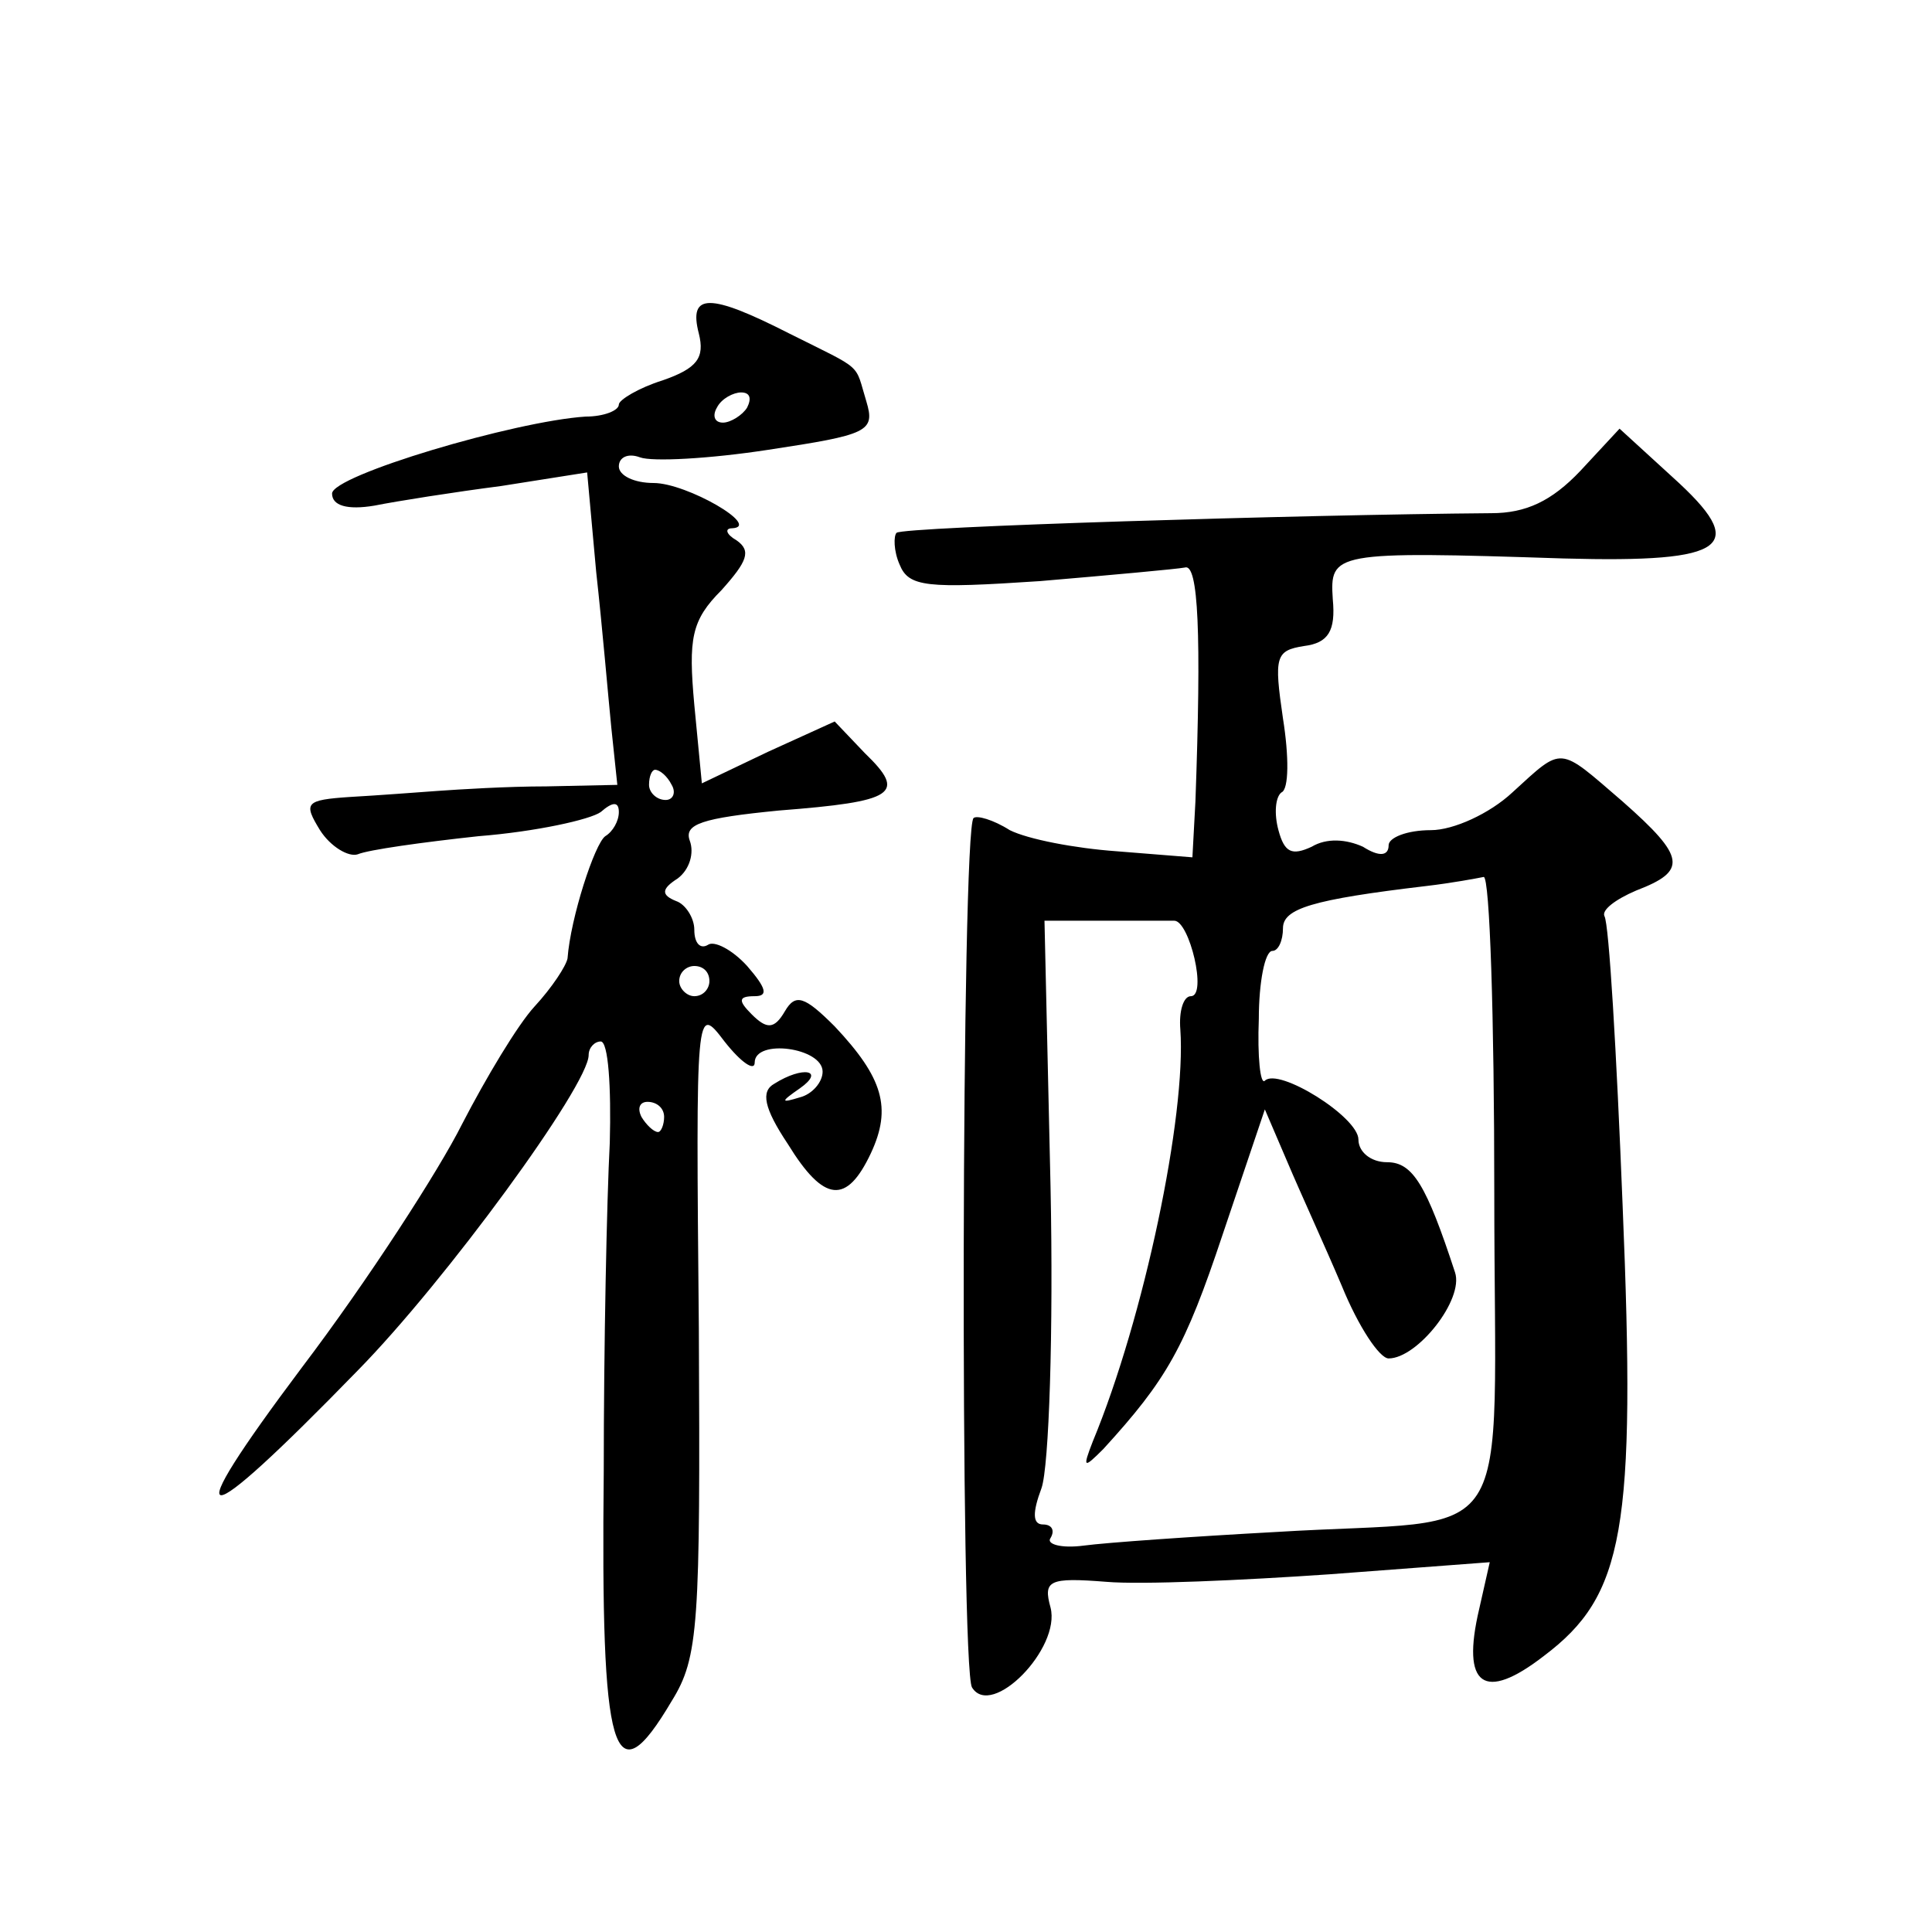 <?xml version="1.0" standalone="no"?>
<!DOCTYPE svg PUBLIC "-//W3C//DTD SVG 20010904//EN"
 "http://www.w3.org/TR/2001/REC-SVG-20010904/DTD/svg10.dtd">
<svg version="1.0" xmlns="http://www.w3.org/2000/svg"
 width="128pt" height="128pt" viewBox="0 0 128 128"
 preserveAspectRatio="xMidYMid meet">
<g transform="translate(0,128) scale(0.1,-0.1)"
fill="#0" stroke="none">
<path d="M463 1059 c4 -16 -1 -23 -24 -31 -16 -5 -29 -13 -29 -16 0 -4 -10 -8 -22
-8 -47 -3 -168 -39 -168 -51 0 -8 10 -11 28 -8 15 3 53 9 84 13 l57 9 6 -66 c4
-36 8 -83 10 -103 l4 -38 -47 -1 c-26 0 -58 -2 -72 -3 -14 -1 -40 -3 -58 -4 -30
-2 -31 -4 -20 -22 7 -11 19 -18 25 -16 7 3 43 8 80 12 38 3 74 11 81 16 8 7 12
7 12 0 0 -6 -4 -13 -9 -16 -7 -5 -23 -54 -25 -81 -1 -5 -10 -19 -22 -32 -11 -12
-32 -47 -48 -78 -15 -30 -62 -103 -106 -161 -84 -112 -71 -113 37 -2 58 59 153
189 153 209 0 5 4 9 8 9 5 0 7 -30 6 -67 -2 -38 -4 -135 -4 -218 -2 -189 6 -218
45 -152 18 29 19 50 18 247 -2 214 -2 215 17 190 11 -14 20 -20 20 -14 0 16 45
10 45 -6 0 -7 -7 -15 -15 -17 -13 -4 -13 -3 0 6 17 12 2 15 -17 3 -9 -5 -7 -16
9 -40 24 -39 39 -40 55 -6 14 30 8 50 -24 84 -20 20 -26 22 -33 10 -7 -12 -12 -12
-22 -2 -9 9 -9 12 2 12 9 0 8 5 -5 20 -10 11 -22 17 -26 14 -5 -3 -9 1 -9 10 0
8 -6 17 -12 19 -10 4 -10 8 1 15 8 6 11 17 8 25 -4 11 8 15 59 20 77 6 85 11 57
38 l-20 21 -44 -20 -44 -21 -5 52 c-4 44 -2 56 18 76 17 19 20 26 10 33 -7 4 -8
8 -3 8 20 1 -30 30 -52 30 -13 0 -23 5 -23 11 0 6 6 9 14 6 8 -3 46 -1 85 5 66
10 71 12 65 32 -8 26 -1 20 -51 45 -53 27 -67 27 -60 0z m32 -49 c-3 -5 -11 -10
-16 -10 -6 0 -7 5 -4 10 3 6 11 10 16 10 6 0 7 -4 4 -10z m-50 -250 c3 -5 1 -10
-4 -10 -6 0 -11 5 -11 10 0 6 2 10 4 10 3 0 8 -4 11 -10z m25 -130 c0 -5 -4 -10
-10 -10 -5 0 -10 5 -10 10 0 6 5 10 10 10 6 0 10 -4 10 -10z m-30 -90 c0 -5 -2
-10 -4 -10 -3 0 -8 5 -11 10 -3 6 -1 10 4 10 6 0 11 -4 11 -10z M1047 968 c-19
-20 -36 -28 -59 -28 -126 -1 -390 -9 -394 -13 -2 -2 -2 -12 2 -21 6 -15 18 -16
93 -11 47 4 91 8 96 9 9 3 11 -44 7 -155 l-2 -37 -50 4 c-28 2 -59 8 -71 14 -11
7 -22 10 -24 8 -8 -7 -9 -564 -1 -576 13 -21 59 26 52 53 -5 18 -1 20 37 17 23
-2 90 1 148 5 l106 8 -7 -31 c-12 -51 3 -62 43 -31 53 40 61 83 52 299 -4 101 -9
186 -12 191 -2 4 7 11 21 17 34 13 33 22 -9 59 -43 37 -39 37 -73 6 -15 -14 -39
-25 -54 -25 -16 0 -28 -5 -28 -10 0 -7 -6 -8 -17 -1 -11 5 -24 6 -34 0 -13 -6 -18
-4 -22 11 -3 11 -2 22 2 25 5 2 5 24 1 49 -6 41 -5 45 14 48 16 2 21 10 19 31 -2
31 0 32 153 27 110 -3 123 8 72 54 l-35 32 -26 -28z m-57 -478 c0 -244 18 -215
-145 -225 -55 -3 -112 -7 -127 -9 -15 -2 -25 1 -22 5 3 5 1 9 -5 9 -7 0 -7 8 -1
24 5 14 8 104 6 200 l-4 176 39 0 c22 0 42 0 47 0 10 0 22 -50 11 -50 -5 0 -8 -10
-7 -22 4 -57 -24 -191 -58 -273 -7 -18 -6 -18 7 -5 42 46 54 67 79 142 l28 83 15
-35 c8 -19 25 -56 36 -82 11 -27 25 -48 31 -48 19 0 50 39 44 57 -19 58 -28 73
-45 73 -11 0 -19 7 -19 15 0 15 -53 48 -62 39 -3 -3 -5 16 -4 41 0 24 4 45 9 45
4 0 7 7 7 15 0 13 19 19 95 28 17 2 33 5 38 6 4 0 7 -93 7 -209z"/>
</g>
</svg>

